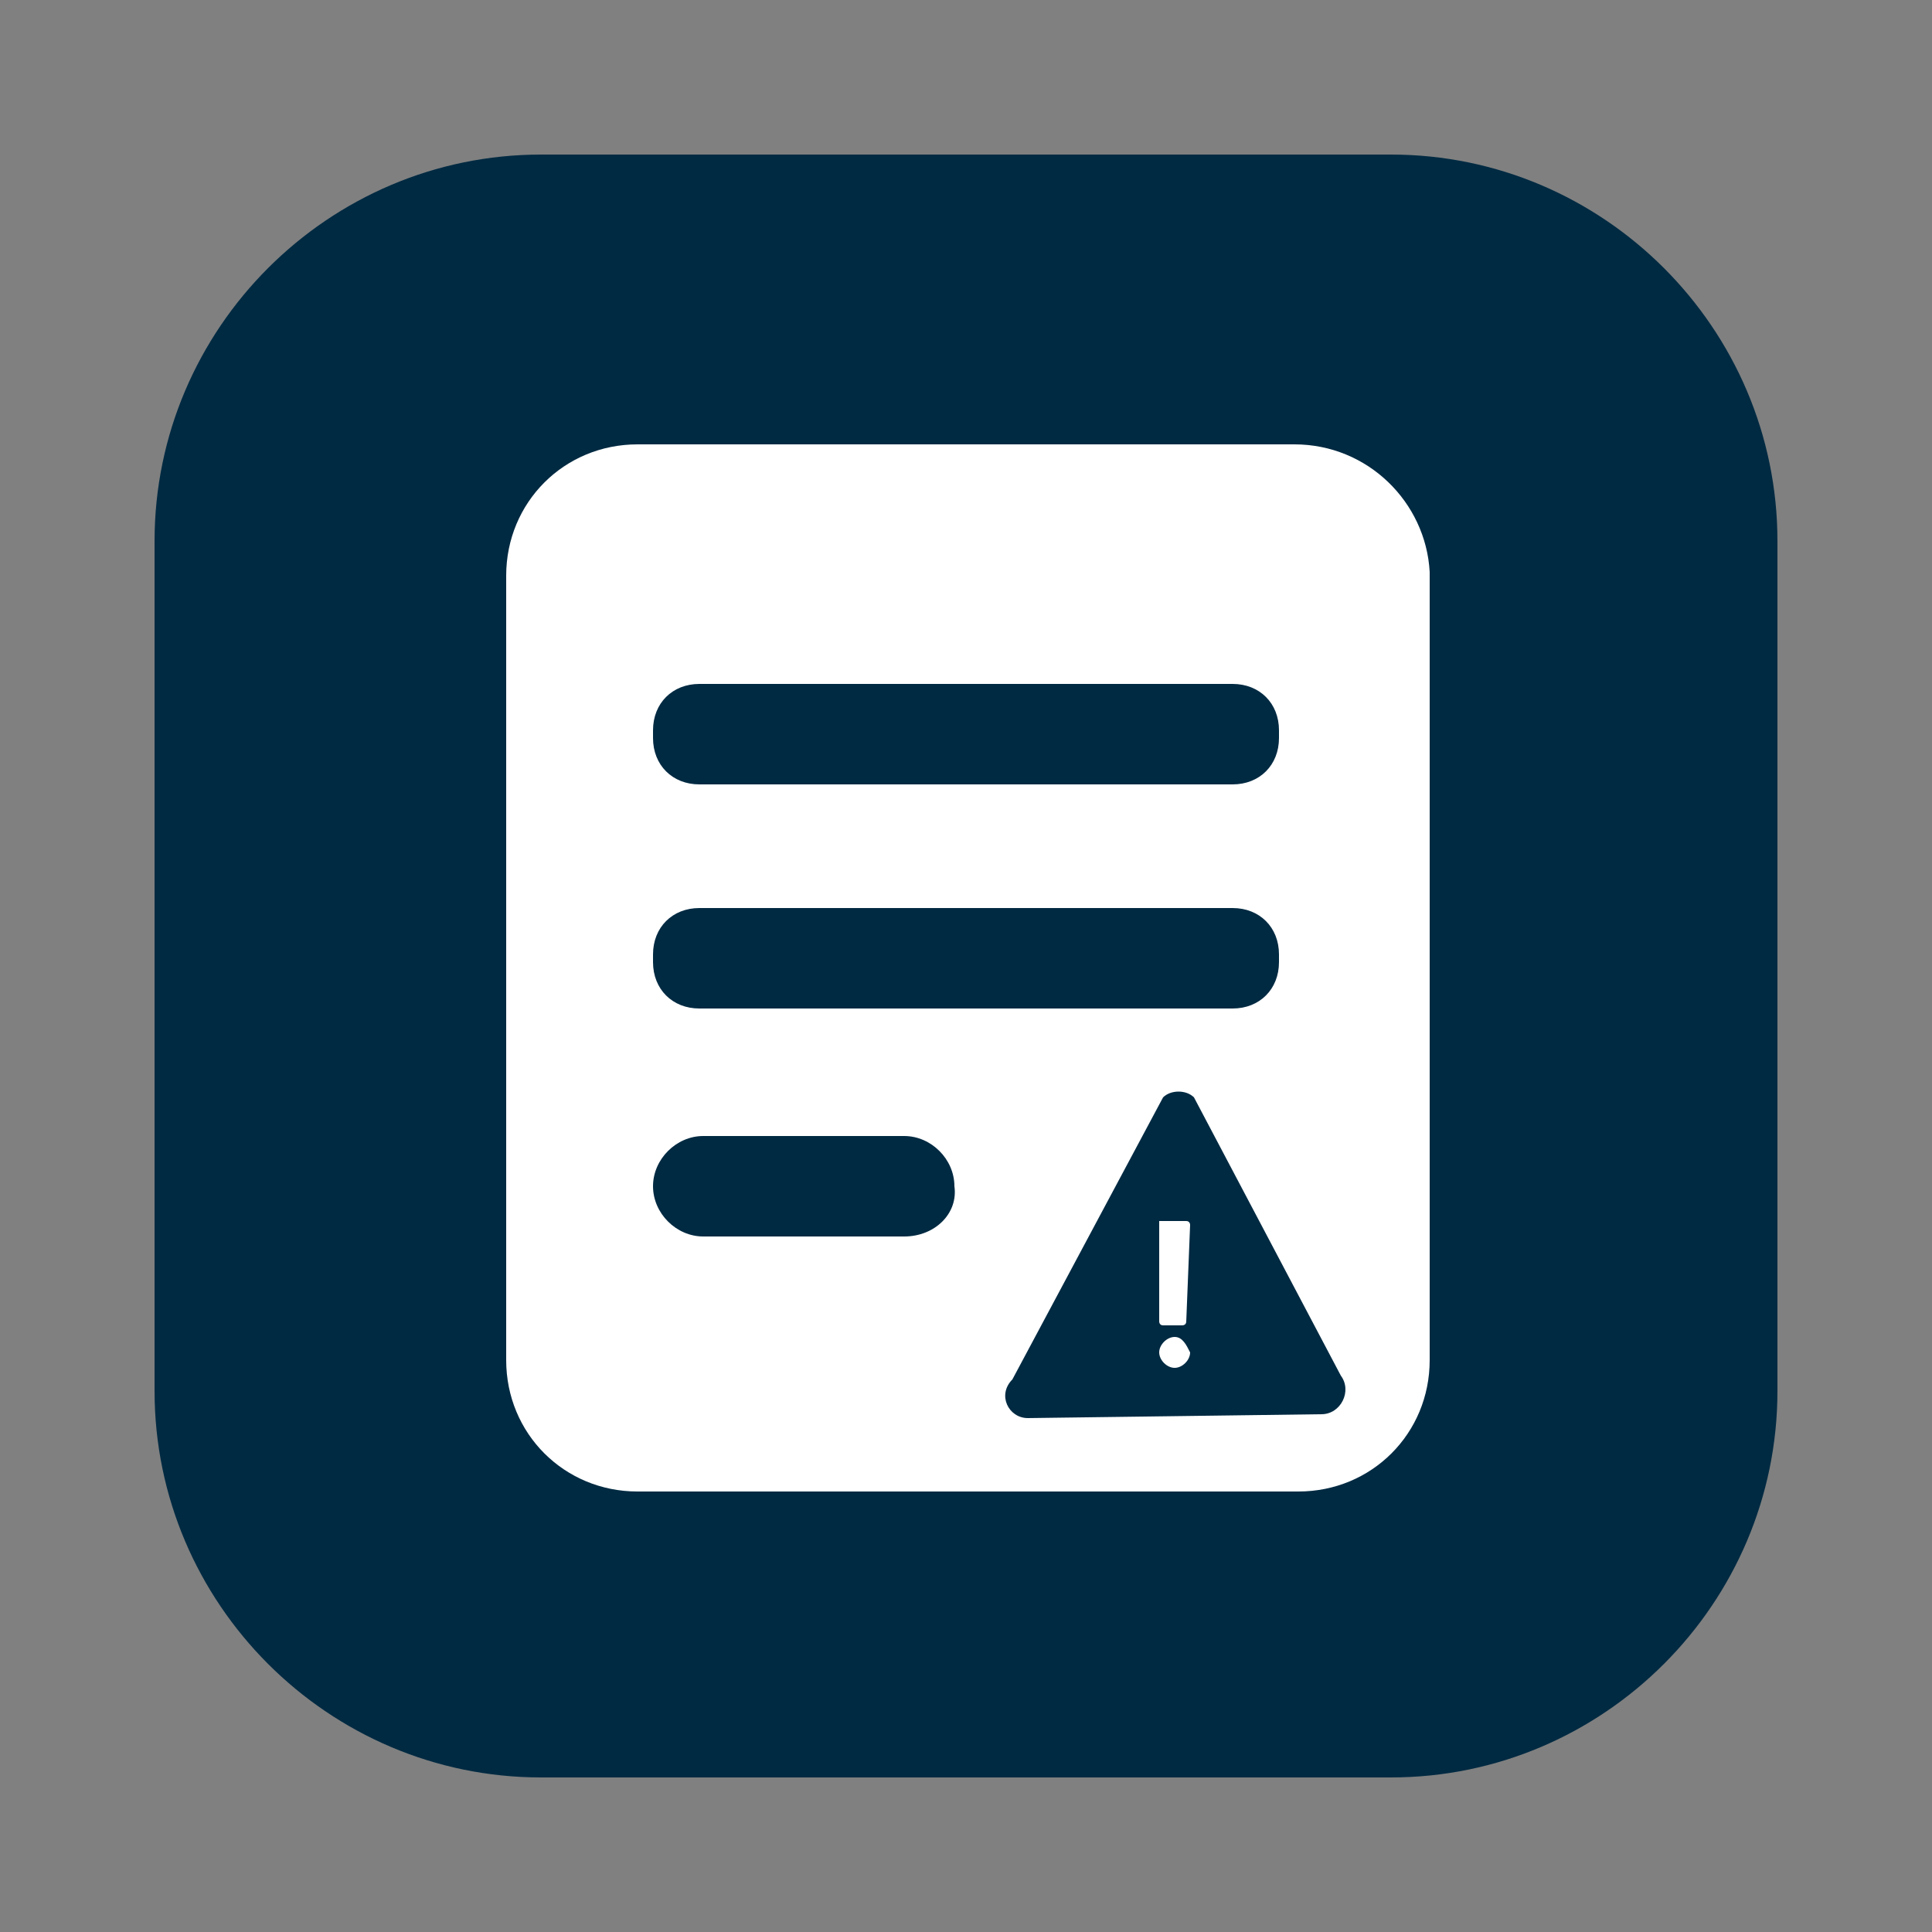 <?xml version="1.0" encoding="utf-8"?>
<!-- Generator: Adobe Illustrator 28.3.0, SVG Export Plug-In . SVG Version: 6.00 Build 0)  -->
<svg version="1.1" id="Layer_1" xmlns="http://www.w3.org/2000/svg" xmlns:xlink="http://www.w3.org/1999/xlink" x="0px" y="0px"
	 viewBox="0 0 50 50" style="enable-background:new 0 0 50 50;" xml:space="preserve">
<rect x="0" y="0" width="50" height="50" fill="#808080" stroke="none"/>
<style type="text/css">
	.st0{fill:#002A42;}
	.st1{fill:#FFFFFF;}
</style>
<path class="st0" d="M14,4h22c5.5,0,10,4.5,10,10v22c0,5.5-4.5,10-10,10H14C8.5,46,4,41.5,4,36V14C4,8.5,8.5,4,14,4z"/>
<g>
	<path class="st1" d="M30,31.6C30,31.6,29.9,31.7,30,31.6l0,2.6c0,0,0,0.1,0.1,0.1h0.5c0,0,0.1,0,0.1-0.1l0.1-2.5c0,0,0-0.1-0.1-0.1
		H30z"/>
	<path class="st1" d="M30.4,34.6c-0.2,0-0.4,0.2-0.4,0.4c0,0.2,0.2,0.4,0.4,0.4s0.4-0.2,0.4-0.4C30.7,34.8,30.6,34.6,30.4,34.6z"/>
	<path class="st1" d="M33.5,11.5H16.5c-1.9,0-3.4,1.5-3.4,3.4v20.3c0,1.9,1.5,3.4,3.4,3.4h17.1c1.9,0,3.4-1.5,3.4-3.4V14.8
		C36.9,13,35.4,11.5,33.5,11.5z M16.9,18.9c0-0.7,0.5-1.2,1.2-1.2h13.8c0.7,0,1.2,0.5,1.2,1.2v0.2c0,0.7-0.5,1.2-1.2,1.2H18.1
		c-0.7,0-1.2-0.5-1.2-1.2V18.9z M16.9,24.7c0-0.7,0.5-1.2,1.2-1.2h13.8c0.7,0,1.2,0.5,1.2,1.2v0.2c0,0.7-0.5,1.2-1.2,1.2H18.1
		c-0.7,0-1.2-0.5-1.2-1.2V24.7z M23.4,32h-5.2c-0.7,0-1.3-0.6-1.3-1.3c0-0.7,0.6-1.3,1.3-1.3h5.2c0.7,0,1.3,0.6,1.3,1.3
		C24.8,31.4,24.2,32,23.4,32z M34.2,36.6l-7.6,0.1c-0.5,0-0.8-0.6-0.4-1l3.9-7.3c0.2-0.2,0.6-0.2,0.8,0l3.8,7.2
		C35,36,34.7,36.6,34.2,36.6z"/>
</g>
</svg>
